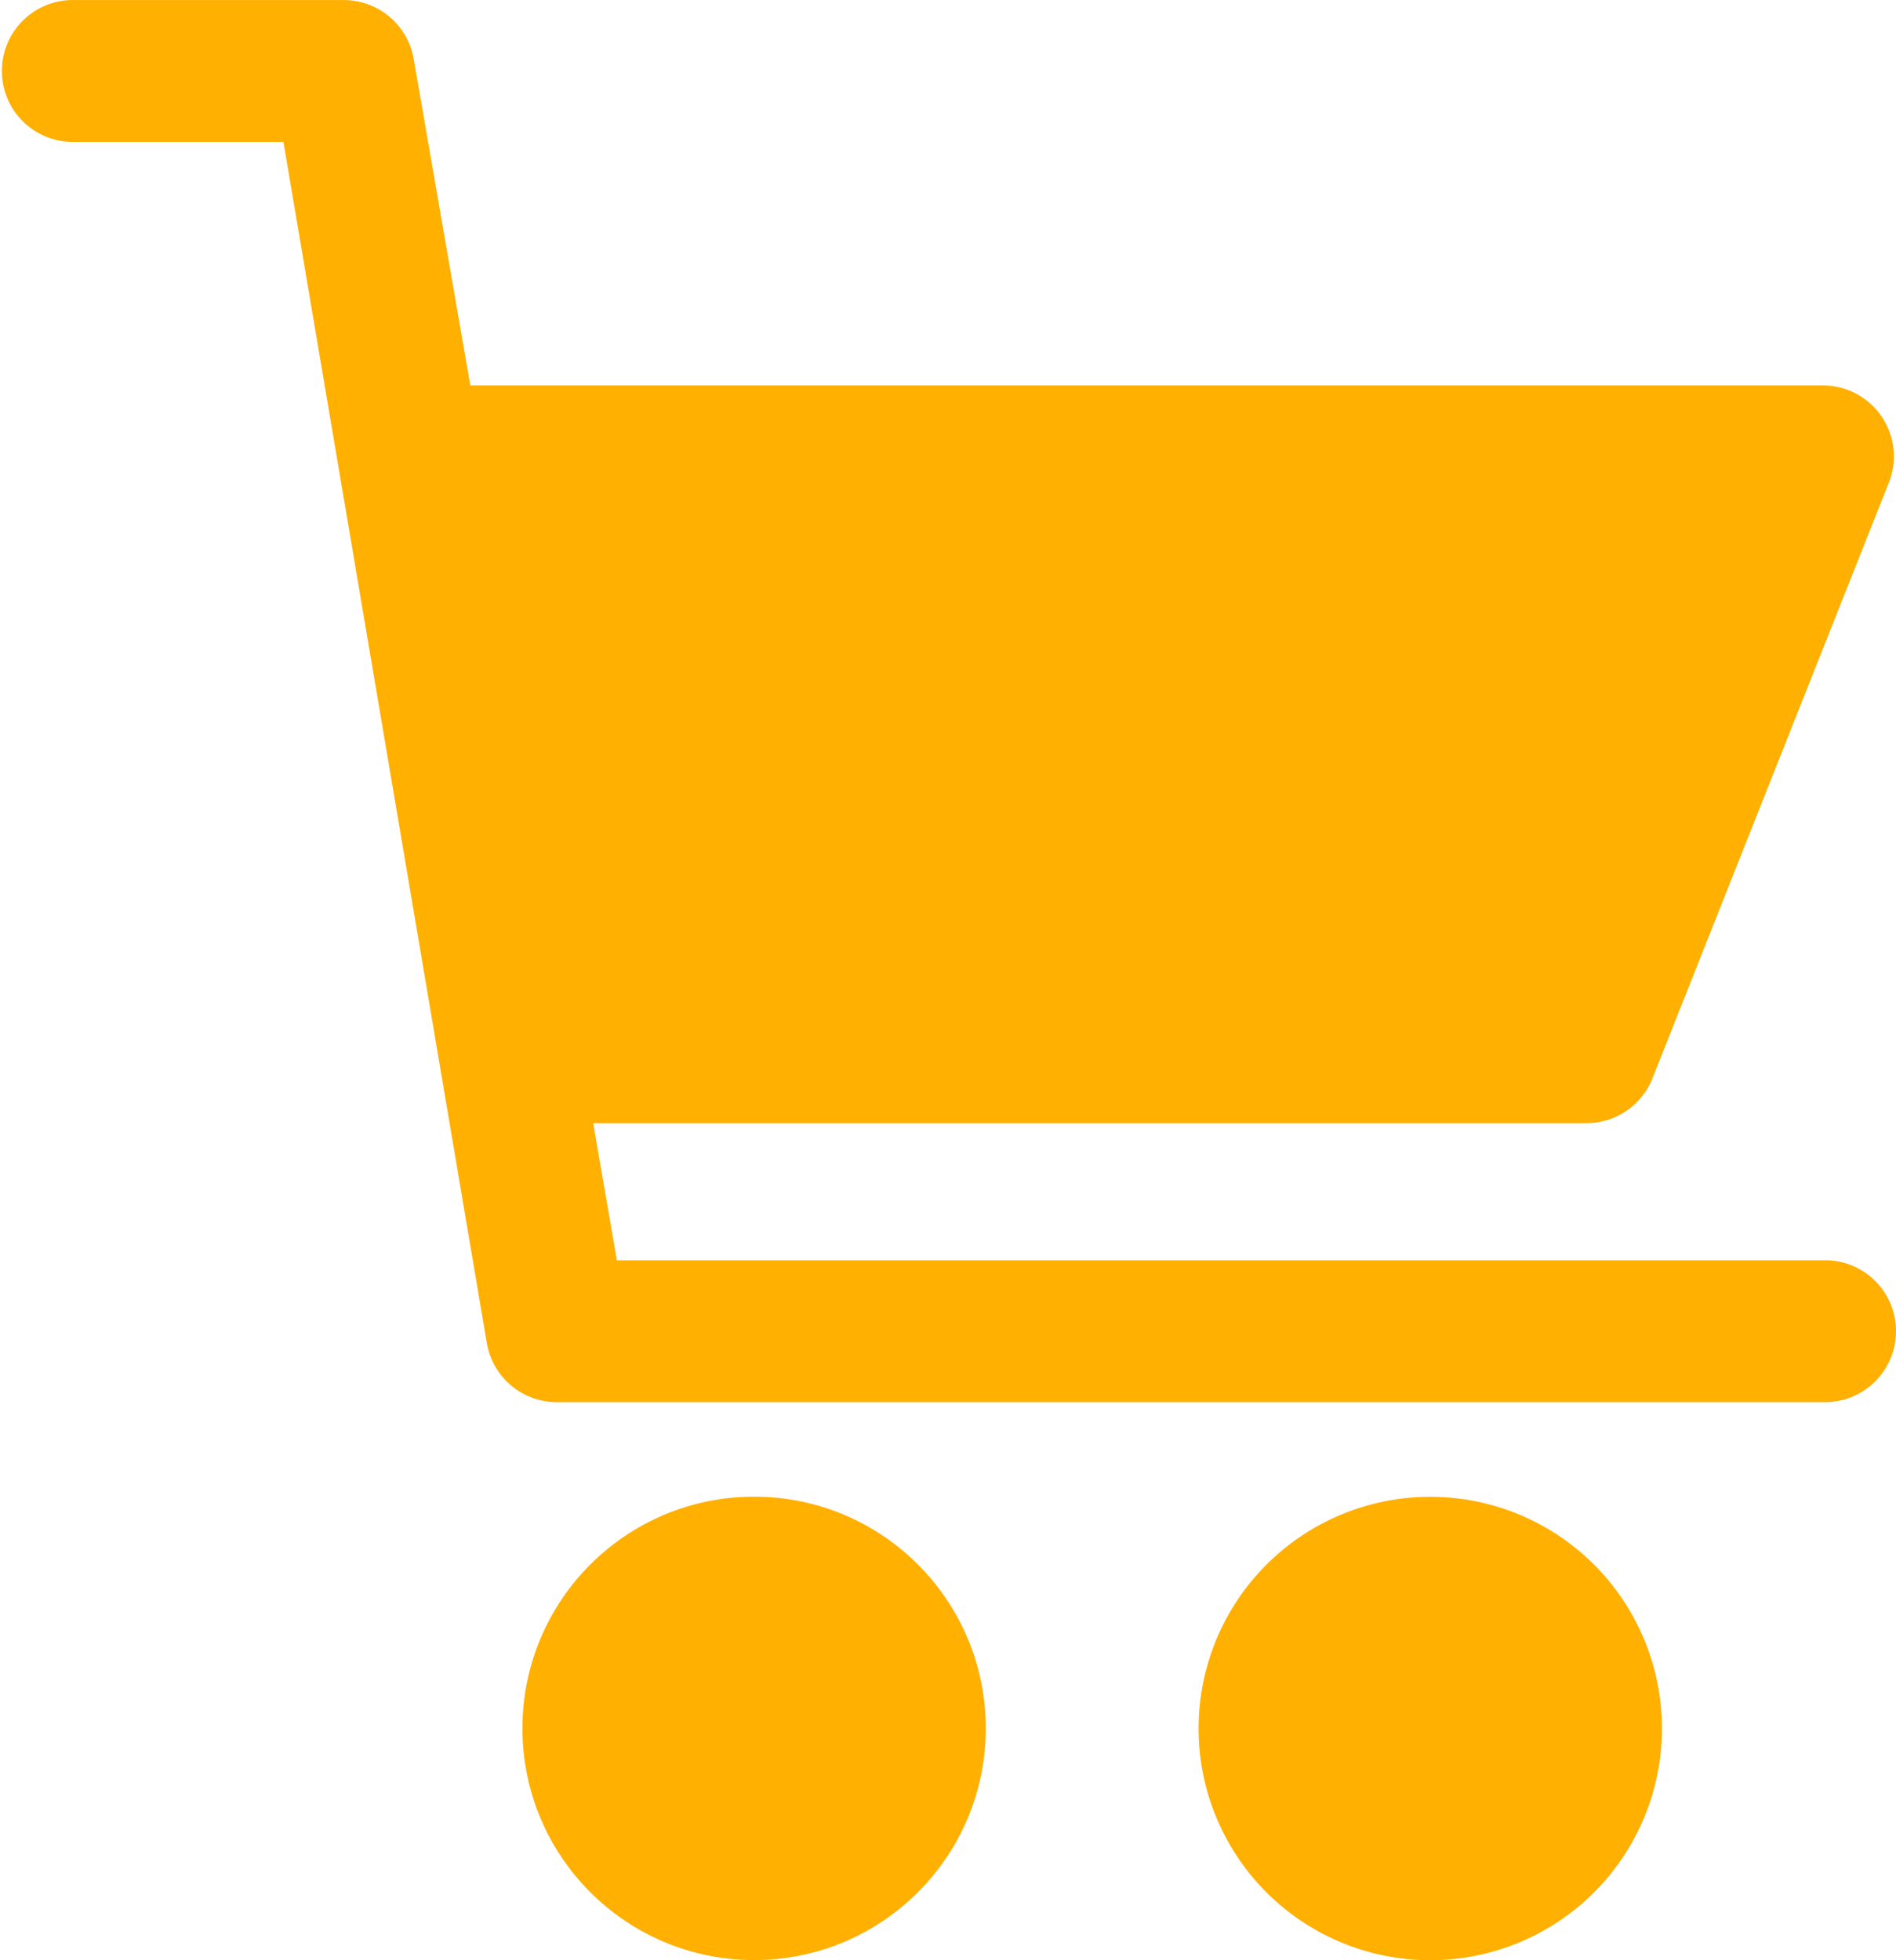 <svg xmlns="http://www.w3.org/2000/svg" width="29.16" height="30.142" viewBox="0 0 29.16 30.142">
  <g id="shopping-cart" transform="translate(0)">
    <g id="Grupo_167" data-name="Grupo 167" transform="translate(0 0)">
      <g id="Grupo_166" data-name="Grupo 166">
        <circle id="Elipse_43" data-name="Elipse 43" cx="3.563" cy="3.563" r="3.563" transform="translate(8.035 23.015)" fill="#ffb000"/>
        <path id="Caminho_190" data-name="Caminho 190" d="M270.06,324.1h0a3.563,3.563,0,1,0,3.563,3.563A3.563,3.563,0,0,0,270.06,324.1Z" transform="translate(-248.063 -301.083)" fill="#ffb000"/>
        <path id="Caminho_191" data-name="Caminho 191" d="M34.982,19.379H16.4l-.364-2.109H31.31a1.091,1.091,0,0,0,1.018-.691l3.636-9.162a1.091,1.091,0,0,0-1.018-1.491h-20.8L13.276.909A1.091,1.091,0,0,0,12.185,0H8A1.091,1.091,0,0,0,8,2.181h3.272L14.4,20.651a1.091,1.091,0,0,0,1.091.909H34.982a1.091,1.091,0,1,0,0-2.182Z" transform="translate(-6.913 0.001)" fill="#ffb000"/>
      </g>
    </g>
  </g>
</svg>
